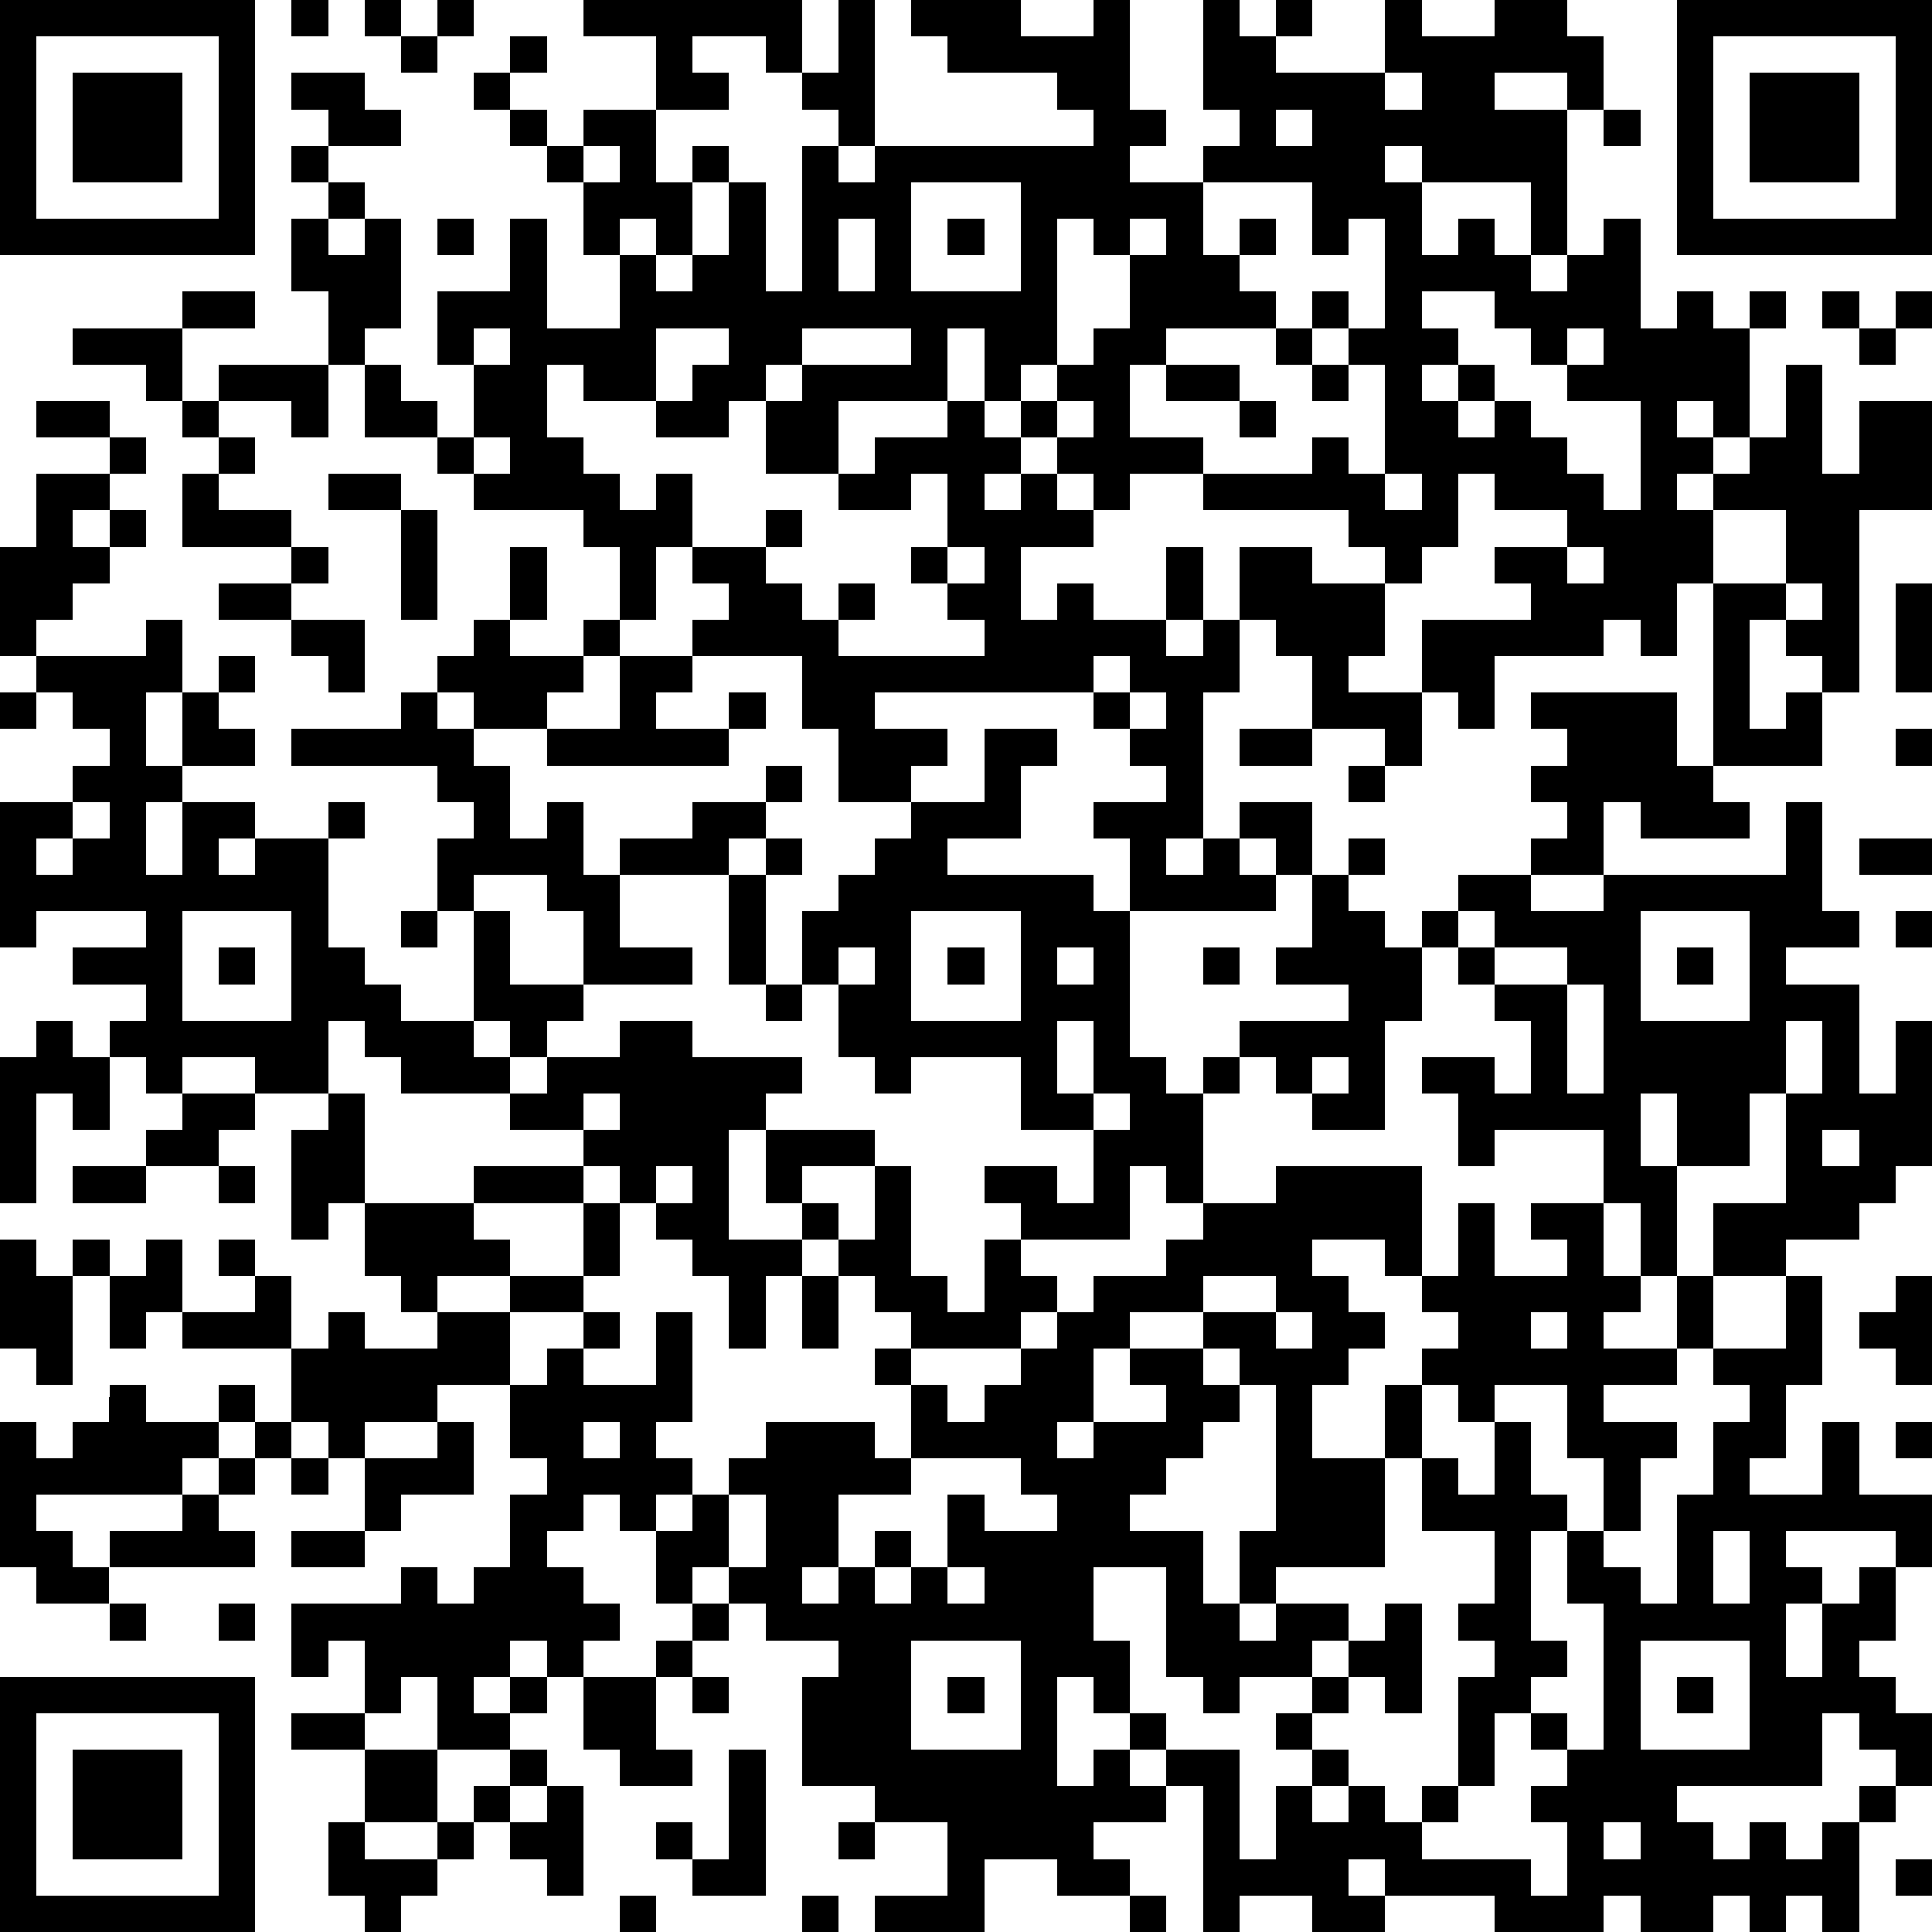 <?xml version="1.0" standalone="yes"?><svg version="1.1" xmlns="http://www.w3.org/2000/svg" xmlns:xlink="http://www.w3.org/1999/xlink" xmlns:ev="http://www.w3.org/2001/xml-events" width="212" height="212" shape-rendering="crispEdges"><path d="M0 0h7v7h-7zM8 0h1v1h-1zM10 0h1v1h-1zM12 0h1v1h-1zM16 0h6v2h-1v-1h-2v1h1v1h-2v-2h-2zM23 0h1v4h-1v-1h-1v-1h1zM25 0h3v1h2v-1h1v3h1v1h-1v1h2v-1h1v-1h-1v-3h1v1h1v-1h1v1h-1v1h3v-2h1v1h2v-1h2v1h1v2h-1v-1h-2v1h2v4h-1v-2h-3v-1h-1v1h1v2h1v-1h1v1h1v1h1v-1h1v-1h1v3h1v-1h1v1h1v-1h1v1h-1v3h-1v-1h-1v1h1v1h-1v1h1v-1h1v-1h1v-2h1v3h1v-2h2v3h-2v5h-1v-1h-1v-1h-1v3h1v-1h1v2h-3v-5h-1v2h-1v-1h-1v1h-3v2h-1v-1h-1v-2h3v-1h-1v-1h2v-1h-2v-1h-1v2h-1v1h-1v-1h-1v-1h-4v-1h-2v1h-1v-1h-1v-1h-1v-1h-1v-2h-1v2h-3v2h-2v-2h-1v1h-2v-1h-2v-1h-1v2h1v1h1v1h1v-1h1v2h-1v2h-1v-2h-1v-1h-3v-1h-1v-1h-2v-2h-1v-2h-1v-2h1v-1h-1v-1h1v-1h-1v-1h2v1h1v1h-2v1h1v1h-1v1h1v-1h1v3h-1v1h1v1h1v1h1v-2h-1v-2h2v-2h1v3h2v-2h-1v-2h-1v-1h-1v-1h-1v-1h1v-1h1v1h-1v1h1v1h1v-1h2v2h1v-1h1v1h-1v2h-1v-1h-1v1h1v1h1v-1h1v-2h1v3h1v-4h1v1h1v-1h6v-1h-1v-1h-3v-1h-1zM46 0h7v7h-7zM1 1v5h5v-5zM11 1h1v1h-1zM47 1v5h5v-5zM2 2h3v3h-3zM38 2v1h1v-1zM48 2h3v3h-3zM35 3v1h1v-1zM44 3h1v1h-1zM16 4v1h1v-1zM25 5v3h3v-3zM33 5v2h1v-1h1v1h-1v1h1v1h-3v1h-1v2h2v1h3v-1h1v1h1v-3h-1v-1h-1v-1h1v1h1v-3h-1v1h-1v-2zM12 6h1v1h-1zM23 6v2h1v-2zM26 6h1v1h-1zM29 6v4h-1v1h1v-1h1v-1h1v-2h-1v-1zM31 6v1h1v-1zM5 8h2v1h-2zM39 8v1h1v1h-1v1h1v-1h1v1h-1v1h1v-1h1v1h1v1h1v1h1v-3h-2v-1h-1v-1h-1v-1zM50 8h1v1h-1zM52 8h1v1h-1zM2 9h3v2h-1v-1h-2zM13 9v1h1v-1zM18 9v2h1v-1h1v-1zM22 9v1h-1v1h1v-1h3v-1zM35 9h1v1h-1zM43 9v1h1v-1zM51 9h1v1h-1zM6 10h3v2h-1v-1h-2zM32 10h2v1h-2zM36 10h1v1h-1zM1 11h2v1h-2zM5 11h1v1h-1zM26 11h1v1h1v1h-1v1h1v-1h1v1h1v1h-2v2h1v-1h1v1h2v-2h1v2h-1v1h1v-1h1v-2h2v1h2v2h-1v1h2v2h-1v-1h-2v-2h-1v-1h-1v2h-1v4h-1v1h1v-1h1v-1h2v2h-1v-1h-1v1h1v1h-4v-2h-1v-1h2v-1h-1v-1h-1v-1h-6v1h2v1h-1v1h-2v-2h-1v-2h-3v-1h1v-1h-1v-1h2v-1h1v1h-1v1h1v1h1v-1h1v1h-1v1h4v-1h-1v-1h-1v-1h1v-2h-1v1h-2v-1h1v-1h2zM29 11v1h1v-1zM34 11h1v1h-1zM3 12h1v1h-1zM6 12h1v1h-1zM13 12v1h1v-1zM1 13h2v1h-1v1h1v-1h1v1h-1v1h-1v1h-1v1h-1v-3h1zM5 13h1v1h2v1h-3zM9 13h2v1h-2zM38 13v1h1v-1zM11 14h1v3h-1zM47 14v2h2v-2zM8 15h1v1h-1zM14 15h1v2h-1zM26 15v1h1v-1zM43 15v1h1v-1zM6 16h2v1h-2zM49 16v1h1v-1zM52 16h1v3h-1zM4 17h1v2h-1v2h1v-2h1v-1h1v1h-1v1h1v1h-2v1h-1v2h1v-2h2v1h-1v1h1v-1h2v-1h1v1h-1v3h1v1h1v1h2v-3h-1v-2h1v-1h-1v-1h-4v-1h3v-1h1v-1h1v-1h1v1h2v-1h1v1h-1v1h-1v1h-2v-1h-1v1h1v1h1v2h1v-1h1v2h1v-1h2v-1h2v-1h1v1h-1v1h-1v1h-3v2h2v1h-3v-2h-1v-1h-2v1h1v2h2v1h-1v1h-1v-1h-1v1h1v1h-3v-1h-1v-1h-1v2h-2v-1h-2v1h-1v-1h-1v-1h1v-1h-2v-1h2v-1h-3v1h-1v-4h2v-1h1v-1h-1v-1h-1v-1h3zM8 17h2v2h-1v-1h-1zM17 18h2v1h-1v1h2v-1h1v1h-1v1h-5v-1h2zM30 18v1h1v-1zM0 19h1v1h-1zM31 19v1h1v-1zM42 19h4v2h1v1h1v1h-3v-1h-1v2h-2v-1h1v-1h-1v-1h1v-1h-1zM27 20h2v1h-1v2h-2v1h4v1h1v4h1v1h1v-1h1v-1h3v-1h-2v-1h1v-2h1v-1h1v1h-1v1h1v1h1v-1h1v-1h2v1h2v-1h5v-2h1v3h1v1h-2v1h2v3h1v-2h1v4h-1v1h-1v1h-2v1h-2v-2h2v-3h-1v2h-2v-2h-1v2h1v3h-1v-2h-1v-2h-3v1h-1v-2h-1v-1h2v1h1v-2h-1v-1h-1v-1h-1v2h-1v3h-2v-1h-1v-1h-1v1h-1v3h-1v-1h-1v2h-3v-1h-1v-1h2v1h1v-2h-2v-2h-3v1h-1v-1h-1v-2h-1v-2h1v-1h1v-1h1v-1h2zM34 20h2v1h-2zM52 20h1v1h-1zM37 21h1v1h-1zM2 22v1h-1v1h1v-1h1v-1zM21 23h1v1h-1zM51 23h2v1h-2zM20 24h1v3h-1zM5 25v3h3v-3zM11 25h1v1h-1zM25 25v3h3v-3zM40 25v1h1v-1zM45 25v3h3v-3zM52 25h1v1h-1zM6 26h1v1h-1zM23 26v1h1v-1zM26 26h1v1h-1zM29 26v1h1v-1zM33 26h1v1h-1zM41 26v1h2v-1zM46 26h1v1h-1zM21 27h1v1h-1zM43 27v3h1v-3zM1 28h1v1h1v2h-1v-1h-1v3h-1v-4h1zM17 28h2v1h3v1h-1v1h-1v3h2v-1h-1v-2h3v1h-2v1h1v1h-1v1h-1v2h-1v-2h-1v-1h-1v-1h-1v-1h-1v-1h-2v-1h1v-1h2zM29 28v2h1v-2zM49 28v2h1v-2zM36 29v1h1v-1zM5 30h2v1h-1v1h-2v-1h1zM9 30h1v3h-1v1h-1v-3h1zM16 30v1h1v-1zM30 30v1h1v-1zM50 31v1h1v-1zM2 32h2v1h-2zM6 32h1v1h-1zM13 32h3v1h-3zM18 32v1h1v-1zM24 32h1v3h1v1h1v-2h1v1h1v1h-1v1h-3v-1h-1v-1h-1v-1h1zM35 32h4v3h-1v-1h-2v1h1v1h1v1h-1v1h-1v2h2v-2h1v-1h1v-1h-1v-1h1v-2h1v2h2v-1h-1v-1h2v2h1v1h-1v1h2v-2h1v2h-1v1h-2v1h2v1h-1v2h-1v-2h-1v-2h-2v1h-1v-1h-1v2h-1v3h-3v1h-1v-2h1v-4h-1v-1h-1v-1h-2v1h-1v2h-1v1h1v-1h2v-1h-1v-1h2v1h1v1h-1v1h-1v1h-1v1h2v2h1v1h1v-1h2v1h-1v1h-2v1h-1v-1h-1v-3h-2v2h1v2h-1v-1h-1v3h1v-1h1v-1h1v1h-1v1h1v-1h2v3h1v-2h1v-1h-1v-1h1v-1h1v-1h1v-1h1v3h-1v-1h-1v1h-1v1h1v1h-1v1h1v-1h1v1h1v-1h1v-3h1v-1h-1v-1h1v-2h-2v-2h1v1h1v-2h1v2h1v1h-1v3h1v1h-1v1h-1v2h-1v1h-1v1h3v1h1v-2h-1v-1h1v-1h-1v-1h1v1h1v-4h-1v-2h1v1h1v1h1v-3h1v-2h1v-1h-1v-1h2v-2h1v3h-1v2h-1v1h2v-2h1v2h2v2h-1v-1h-3v1h1v1h-1v2h1v-2h1v-1h1v2h-1v1h1v1h1v2h-1v-1h-1v-1h-1v2h-4v1h1v1h1v-1h1v1h1v-1h1v-1h1v1h-1v3h-1v-1h-1v1h-1v-1h-1v1h-2v-1h-1v1h-3v-1h-3v-1h-1v1h1v1h-2v-1h-2v1h-1v-4h-1v1h-2v1h1v1h-2v-1h-2v2h-3v-1h2v-2h-2v-1h-2v-3h1v-1h-2v-1h-1v-1h-1v1h-1v-2h-1v-1h-1v1h-1v1h1v1h1v1h-1v1h-1v-1h-1v1h-1v1h1v-1h1v1h-1v1h-2v-2h-1v1h-1v-2h-1v1h-1v-2h3v-1h1v1h1v-1h1v-2h1v-1h-1v-2h-2v1h-2v1h-1v-1h-1v-2h-3v-1h-1v1h-1v-2h-1v-1h1v1h1v-1h1v2h2v-1h-1v-1h1v1h1v2h1v-1h1v1h2v-1h-1v-1h-1v-2h3v1h1v1h-2v1h2v-1h2v-2h1v2h-1v1h-2v2h1v-1h1v-1h1v1h-1v1h2v-2h1v3h-1v1h1v1h-1v1h1v-1h1v-1h1v-1h3v1h1v-2h-1v-1h1v1h1v1h1v-1h1v-1h1v-1h1v-1h2v-1h1v-1h2zM0 34h1v1h1v3h-1v-1h-1zM22 35h1v2h-1zM33 35v1h2v-1zM52 35h1v3h-1v-1h-1v-1h1zM35 36v1h1v-1zM42 36v1h1v-1zM3 38h1v1h2v-1h1v1h-1v1h-1v1h-4v1h1v1h1v-1h2v-1h1v-1h1v-1h1v1h-1v1h-1v1h1v1h-4v1h-2v-1h-1v-4h1v1h1v-1h1zM12 39h1v2h-2v1h-1v-2h2zM16 39v1h1v-1zM52 39h1v1h-1zM8 40h1v1h-1zM25 40v1h-2v2h-1v1h1v-1h1v-1h1v1h-1v1h1v-1h1v-2h1v1h2v-1h-1v-1zM20 41v2h1v-2zM8 42h2v1h-2zM47 42v2h1v-2zM26 43v1h1v-1zM3 44h1v1h-1zM6 44h1v1h-1zM19 44h1v1h-1zM18 45h1v1h-1zM25 45v3h3v-3zM45 45v3h3v-3zM0 46h7v7h-7zM16 46h2v2h1v1h-2v-1h-1zM19 46h1v1h-1zM26 46h1v1h-1zM46 46h1v1h-1zM1 47v5h5v-5zM8 47h2v1h-2zM2 48h3v3h-3zM10 48h2v2h-2zM14 48h1v1h-1zM20 48h1v4h-2v-1h-1v-1h1v1h1zM13 49h1v1h-1zM15 49h1v3h-1v-1h-1v-1h1zM9 50h1v1h2v-1h1v1h-1v1h-1v1h-1v-1h-1zM23 50h1v1h-1zM44 50v1h1v-1zM52 51h1v1h-1zM17 52h1v1h-1zM22 52h1v1h-1zM31 52h1v1h-1z" style="fill:#000" transform="translate(0,0) scale(4)"/></svg>